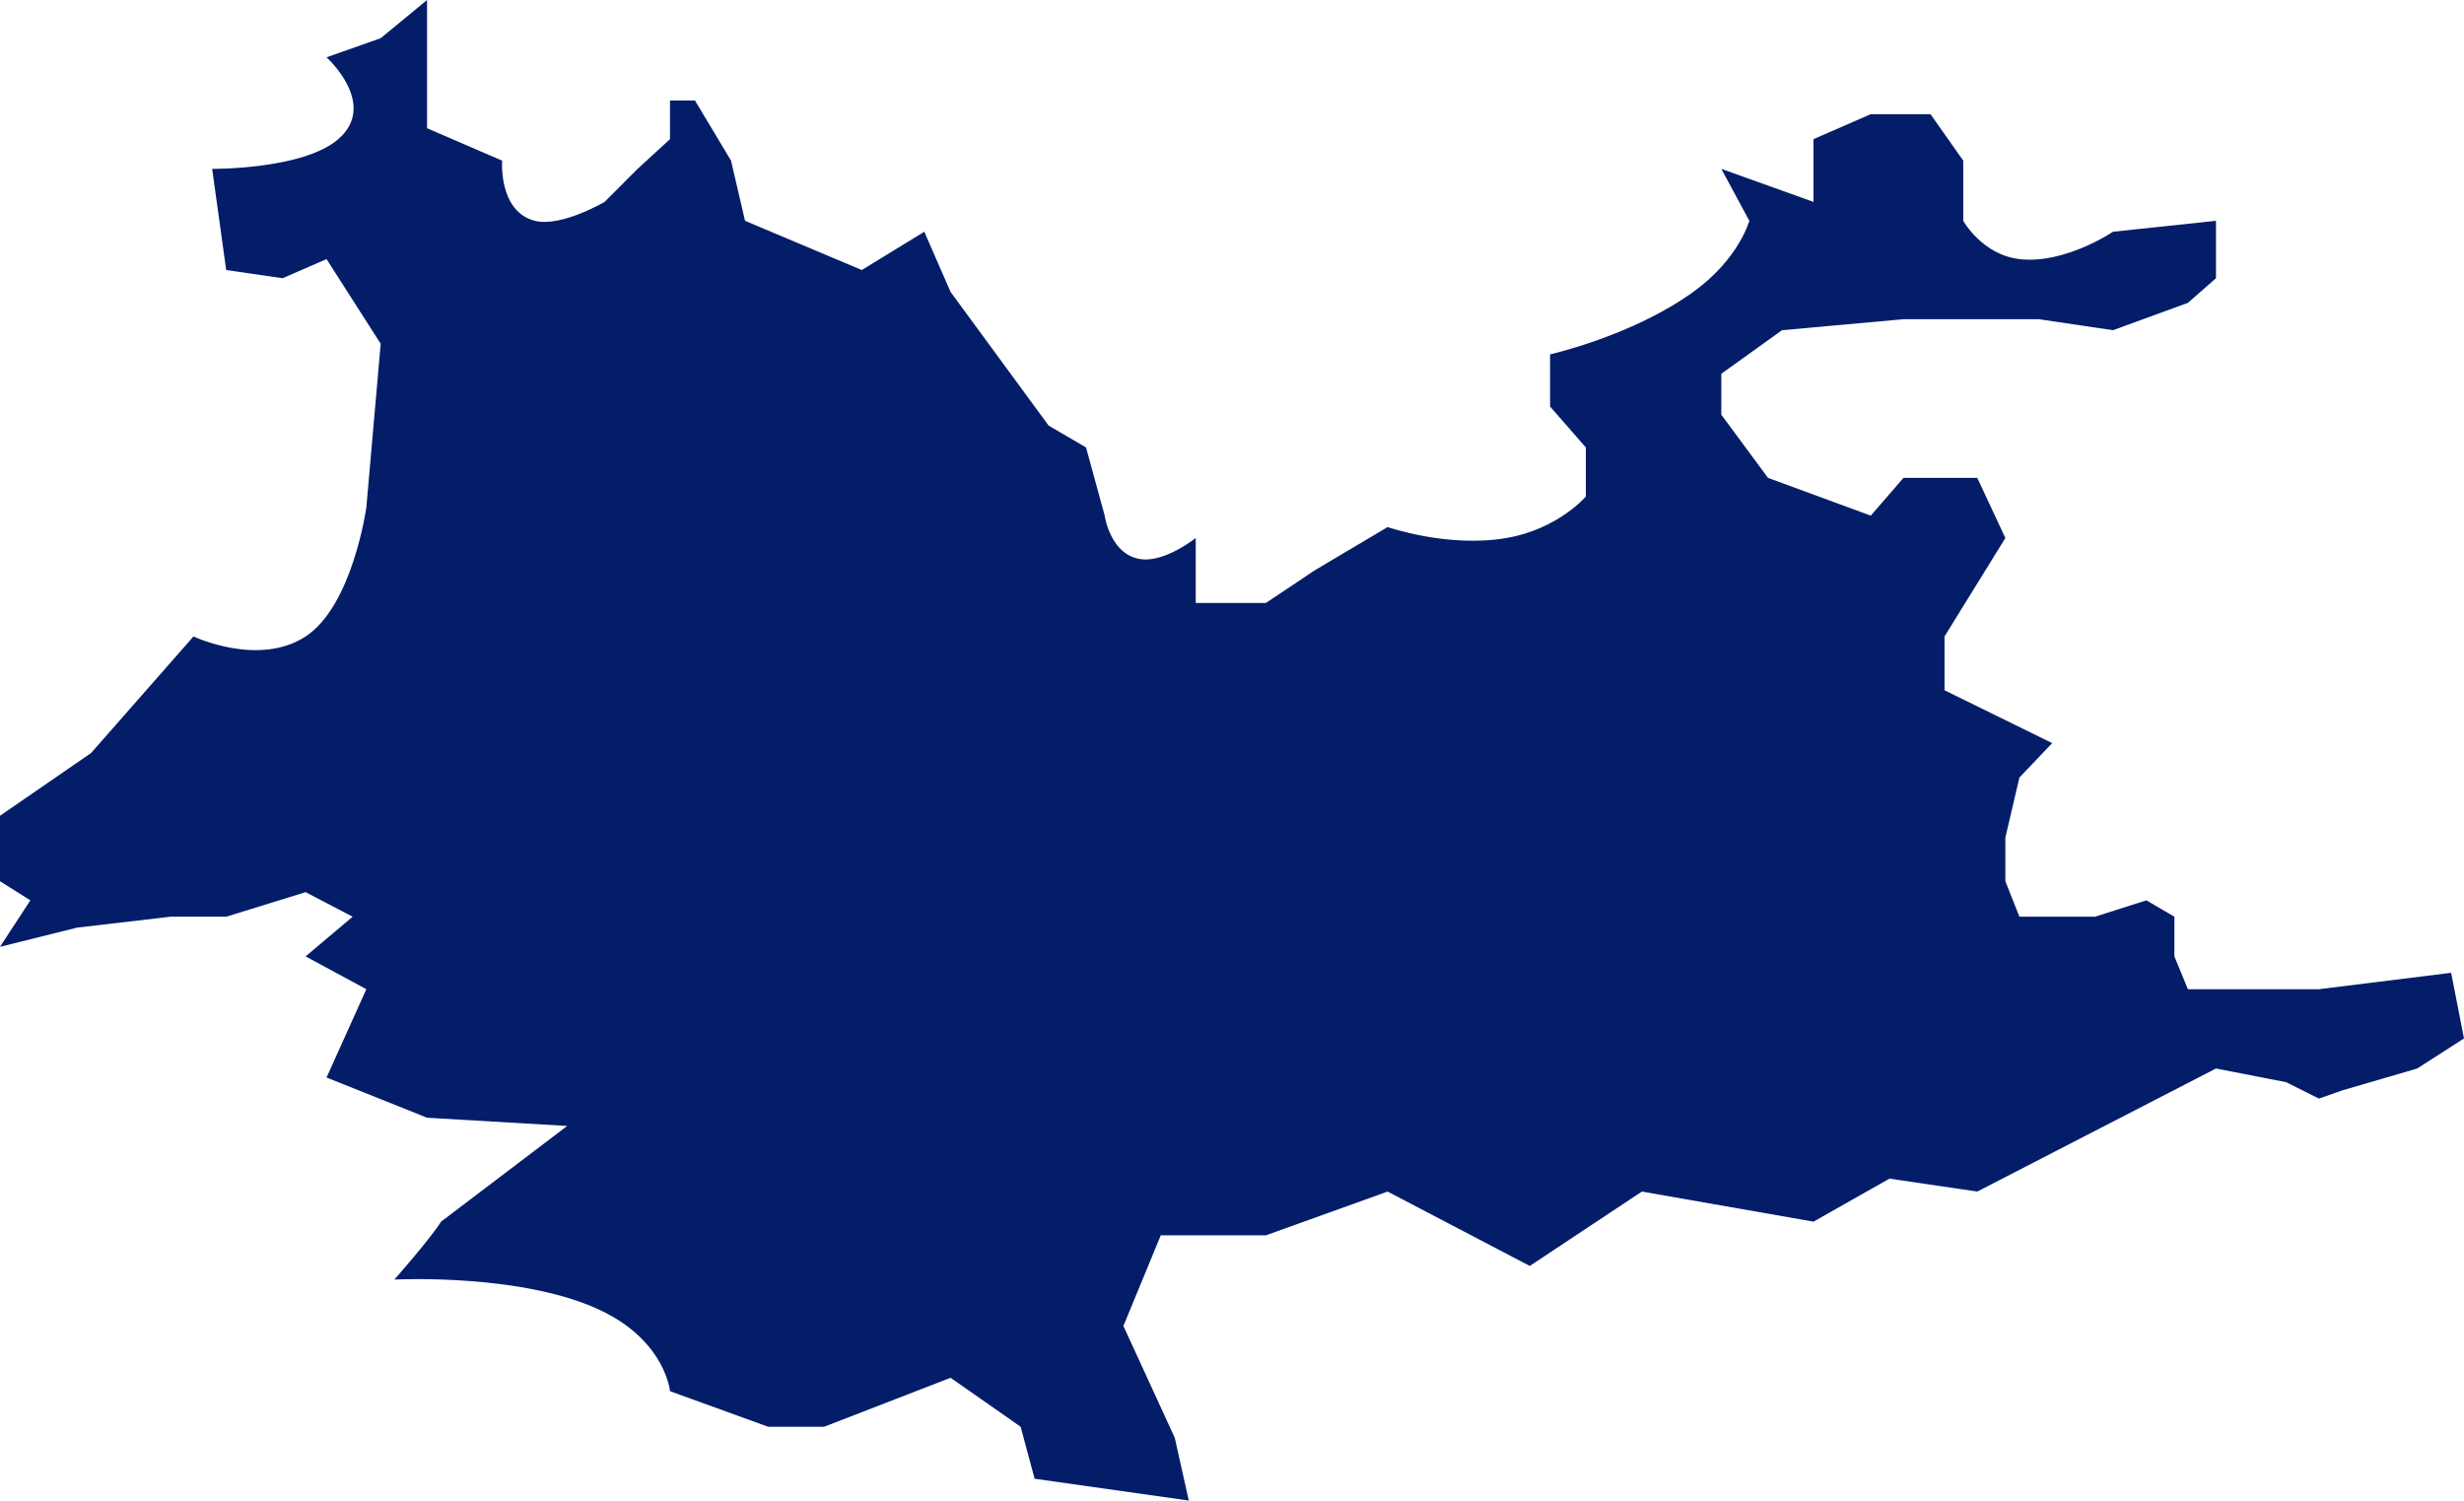 ﻿<?xml version="1.0" encoding="utf-8"?>
<svg version="1.1" xmlns:xlink="http://www.w3.org/1999/xlink" width="133px" height="81px" xmlns="http://www.w3.org/2000/svg">
  <g transform="matrix(1 0 0 1 -383 -257 )">
    <path d="M 18.261 7.511  C 20.435 5.629  17.626 3.093  17.626 3.093  L 20.549 2.062  L 23.051 0  L 23.051 6.922  L 27.104 8.672  C 27.104 8.672  26.894 11.412  28.869 11.919  C 30.275 12.281  32.635 10.898  32.635 10.898  L 34.416 9.115  L 36.165 7.511  L 36.165 5.425  L 37.513 5.425  L 39.459 8.672  L 40.215 11.919  L 46.518 14.576  L 49.891 12.51  L 51.309 15.758  L 56.604 22.975  L 58.621 24.153  L 59.629 27.835  C 59.629 27.835  59.931 30.014  61.646 30.191  C 62.934 30.324  64.542 29.042  64.542 29.042  L 64.542 32.547  L 68.331 32.547  L 70.975 30.78  L 74.899 28.451  C 74.899 28.451  78.162 29.584  81.313 29.042  C 84.103 28.562  85.599 26.804  85.599 26.804  L 85.599 24.153  L 83.668 21.944  L 83.668 19.129  C 83.668 19.129  88.104 18.135  91.398 15.758  C 93.869 13.975  94.424 11.919  94.424 11.919  L 92.911 9.115  L 97.887 10.898  L 97.887 7.511  L 100.979 6.163  L 104.202 6.163  L 105.971 8.672  L 105.971 11.919  C 105.971 11.919  106.986 13.748  109.002 13.986  C 111.446 14.274  114.054 12.51  114.054 12.51  L 119.612 11.919  L 119.612 15.019  L 118.096 16.348  L 114.054 17.824  L 110.056 17.231  L 102.744 17.231  L 96.189 17.824  L 92.911 20.176  L 92.911 22.385  L 95.432 25.795  L 100.979 27.835  L 102.744 25.795  L 106.728 25.795  L 108.244 29.042  L 104.96 34.356  L 104.96 37.26  L 110.77 40.113  L 109.002 41.973  L 108.244 45.213  L 108.244 47.569  L 109.002 49.484  L 113.082 49.484  L 115.855 48.6  L 117.368 49.484  L 117.368 51.626  L 118.096 53.397  L 125.169 53.397  L 132.305 52.512  L 133 56.054  L 130.474 57.678  L 126.432 58.859  L 125.169 59.302  L 123.401 58.416  L 119.612 57.678  L 106.728 64.32  L 101.988 63.622  L 97.887 65.944  L 88.625 64.32  L 82.573 68.335  L 74.899 64.32  L 68.331 66.682  L 62.655 66.682  L 60.638 71.575  L 63.411 77.613  L 64.168 81  L 55.847 79.822  L 55.091 77.015  L 51.309 74.373  L 44.487 77.015  L 41.461 77.015  L 36.165 75.096  C 36.165 75.096  35.933 72.506  32.635 70.838  C 28.4 68.697  21.287 69.071  21.287 69.071  C 21.287 69.071  23.22 66.879  23.809 65.944  C 26.078 64.222  30.617 60.778  30.617 60.778  L 23.051 60.335  L 17.626 58.164  L 19.774 53.397  L 16.496 51.626  L 19.036 49.484  L 16.496 48.158  L 12.209 49.484  L 9.203 49.484  L 4.16 50.073  L 0 51.109  L 1.639 48.6  L 0 47.569  L 0 44.035  L 4.917 40.647  L 10.443 34.356  C 10.443 34.356  13.955 36.017  16.496 34.356  C 19.036 32.695  19.774 27.393  19.774 27.393  L 20.549 18.556  L 17.626 13.986  L 15.254 15.019  L 12.209 14.576  L 11.452 9.115  C 11.452 9.115  16.354 9.161  18.261 7.511  Z " fill-rule="nonzero" fill="#031d69" stroke="none" transform="matrix(1 0 0 1 383 257 )" />
  </g>
</svg>